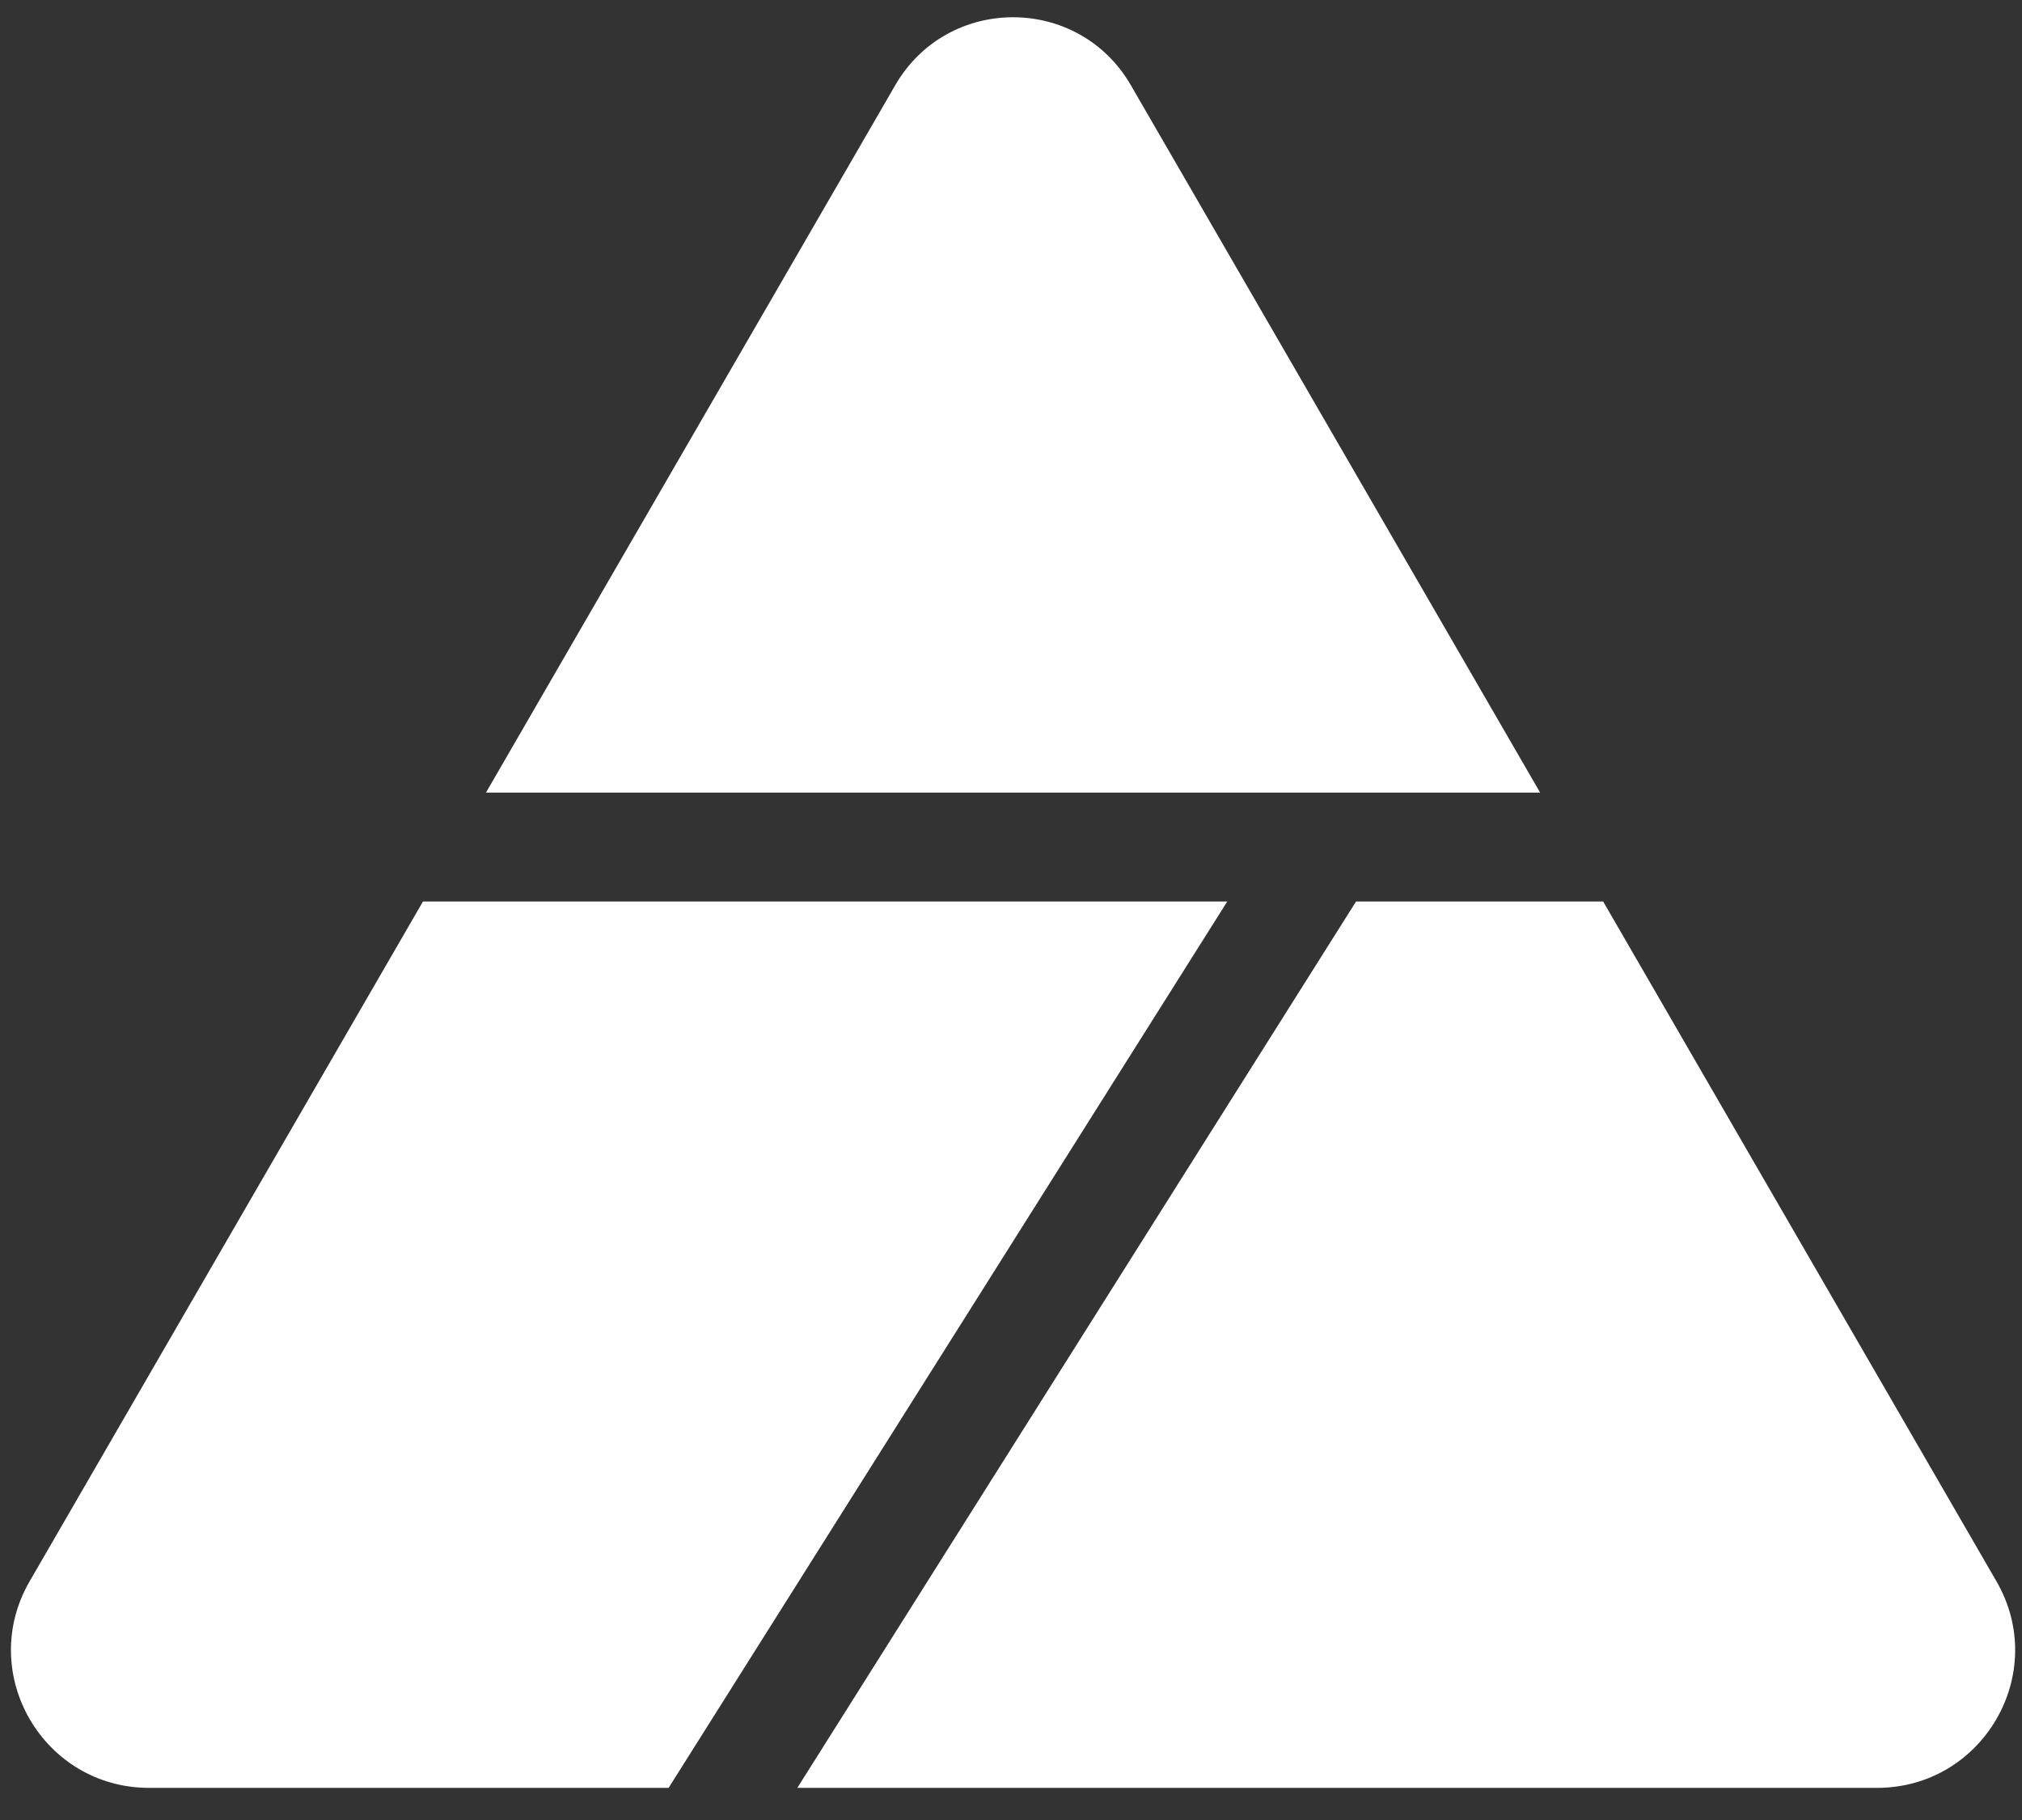 <?xml version="1.0" encoding="utf-8"?>
<!-- Generator: Adobe Illustrator 16.0.0, SVG Export Plug-In . SVG Version: 6.00 Build 0)  -->
<!DOCTYPE svg PUBLIC "-//W3C//DTD SVG 1.1//EN" "http://www.w3.org/Graphics/SVG/1.1/DTD/svg11.dtd">
<svg version="1.1" id="圖層_1" xmlns="http://www.w3.org/2000/svg" xmlns:xlink="http://www.w3.org/1999/xlink" x="0px" y="0px"
	 width="80px" height="72px" viewBox="0 0 80 72" enable-background="new 0 0 80 72" xml:space="preserve">
<rect x="0" y="0" width="80" height="72" fill="#333333" stroke="none"/>
<g>
	<path fill="#FFFFFF" d="M44.742,3.371c-2.073-3.585-7.248-3.585-9.322,0L19.227,31.356h41.708L44.742,3.371z"/>
	<path fill="#FFFFFF" d="M78.989,62.557L63.43,35.666H53.65L31.546,70.729h8.535h34.18C78.464,70.729,81.092,66.189,78.989,62.557"
		/>
	<path fill="#FFFFFF" d="M16.733,35.666L1.173,62.557c-2.103,3.633,0.524,8.172,4.73,8.172h20.55l22.102-35.063H16.733z"/>
</g>
</svg>
